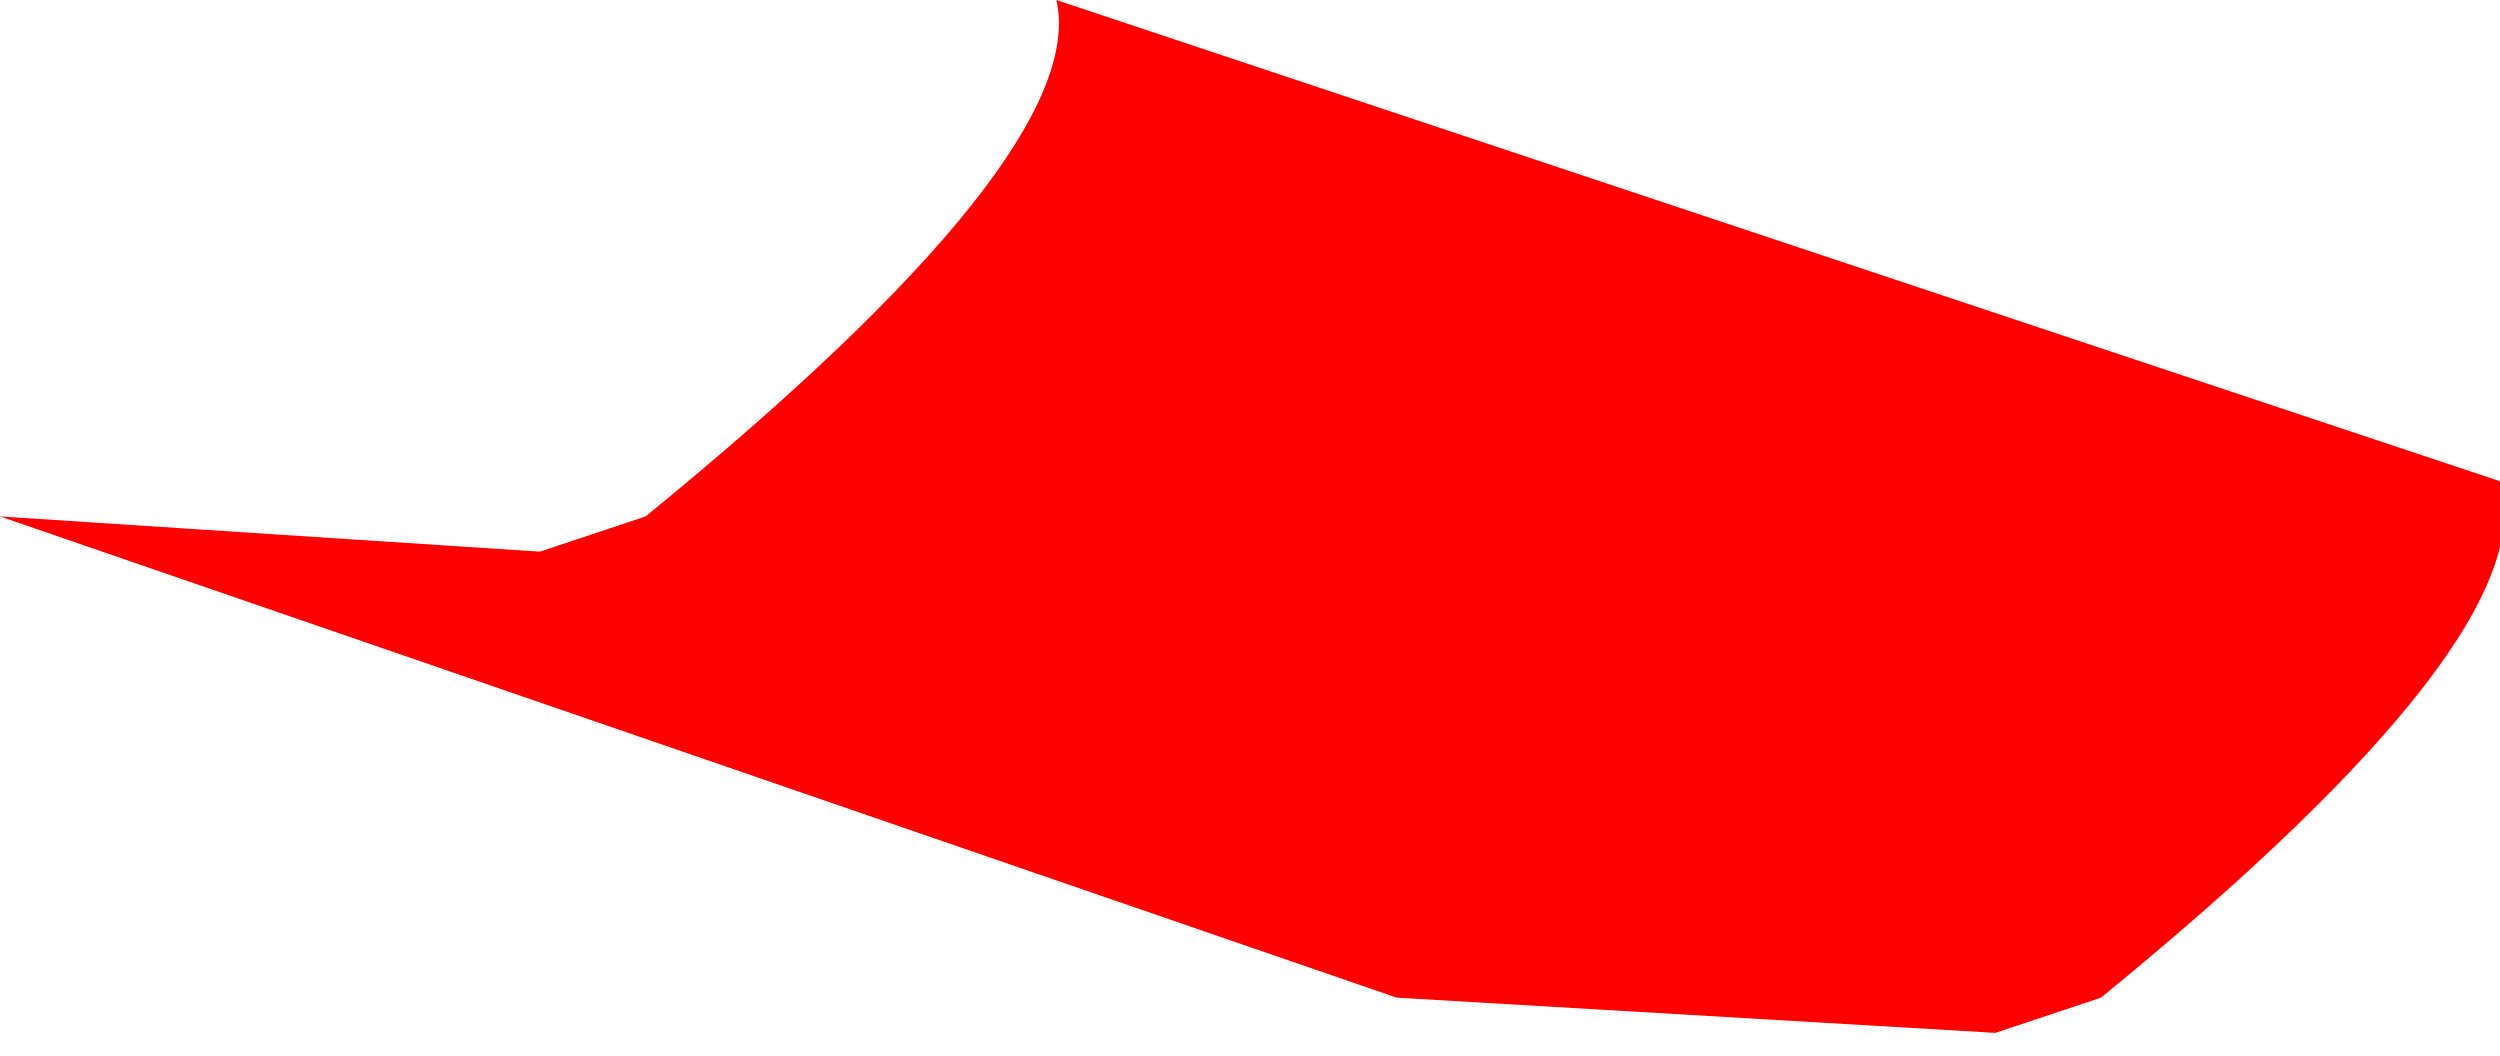 <?xml version="1.0" encoding="UTF-8" standalone="no"?>
<svg xmlns:xlink="http://www.w3.org/1999/xlink" height="4.5px" width="10.65px" xmlns="http://www.w3.org/2000/svg">
  <g transform="matrix(1.0, 0.0, 0.0, 1.0, -25.85, -55.8)">
    <path d="M25.85 58.0 L28.15 58.15 28.6 58.0 Q30.5 56.45 30.35 55.8 L36.5 57.85 Q36.7 58.5 34.8 60.05 L34.35 60.2 31.8 60.05 25.85 58.0" fill="#ff0000" fill-rule="evenodd" stroke="none"/>
    <path d="M25.85 58.0 L28.15 58.15 28.6 58.0 Q30.5 56.45 30.35 55.8 L36.5 57.85 Q36.7 58.5 34.8 60.05 L34.35 60.2 31.8 60.05 25.85 58.0 Z" fill="none" stroke="#000000" stroke-linecap="square" stroke-linejoin="bevel" stroke-opacity="0.004" stroke-width="0.05"/>
  </g>
</svg>
